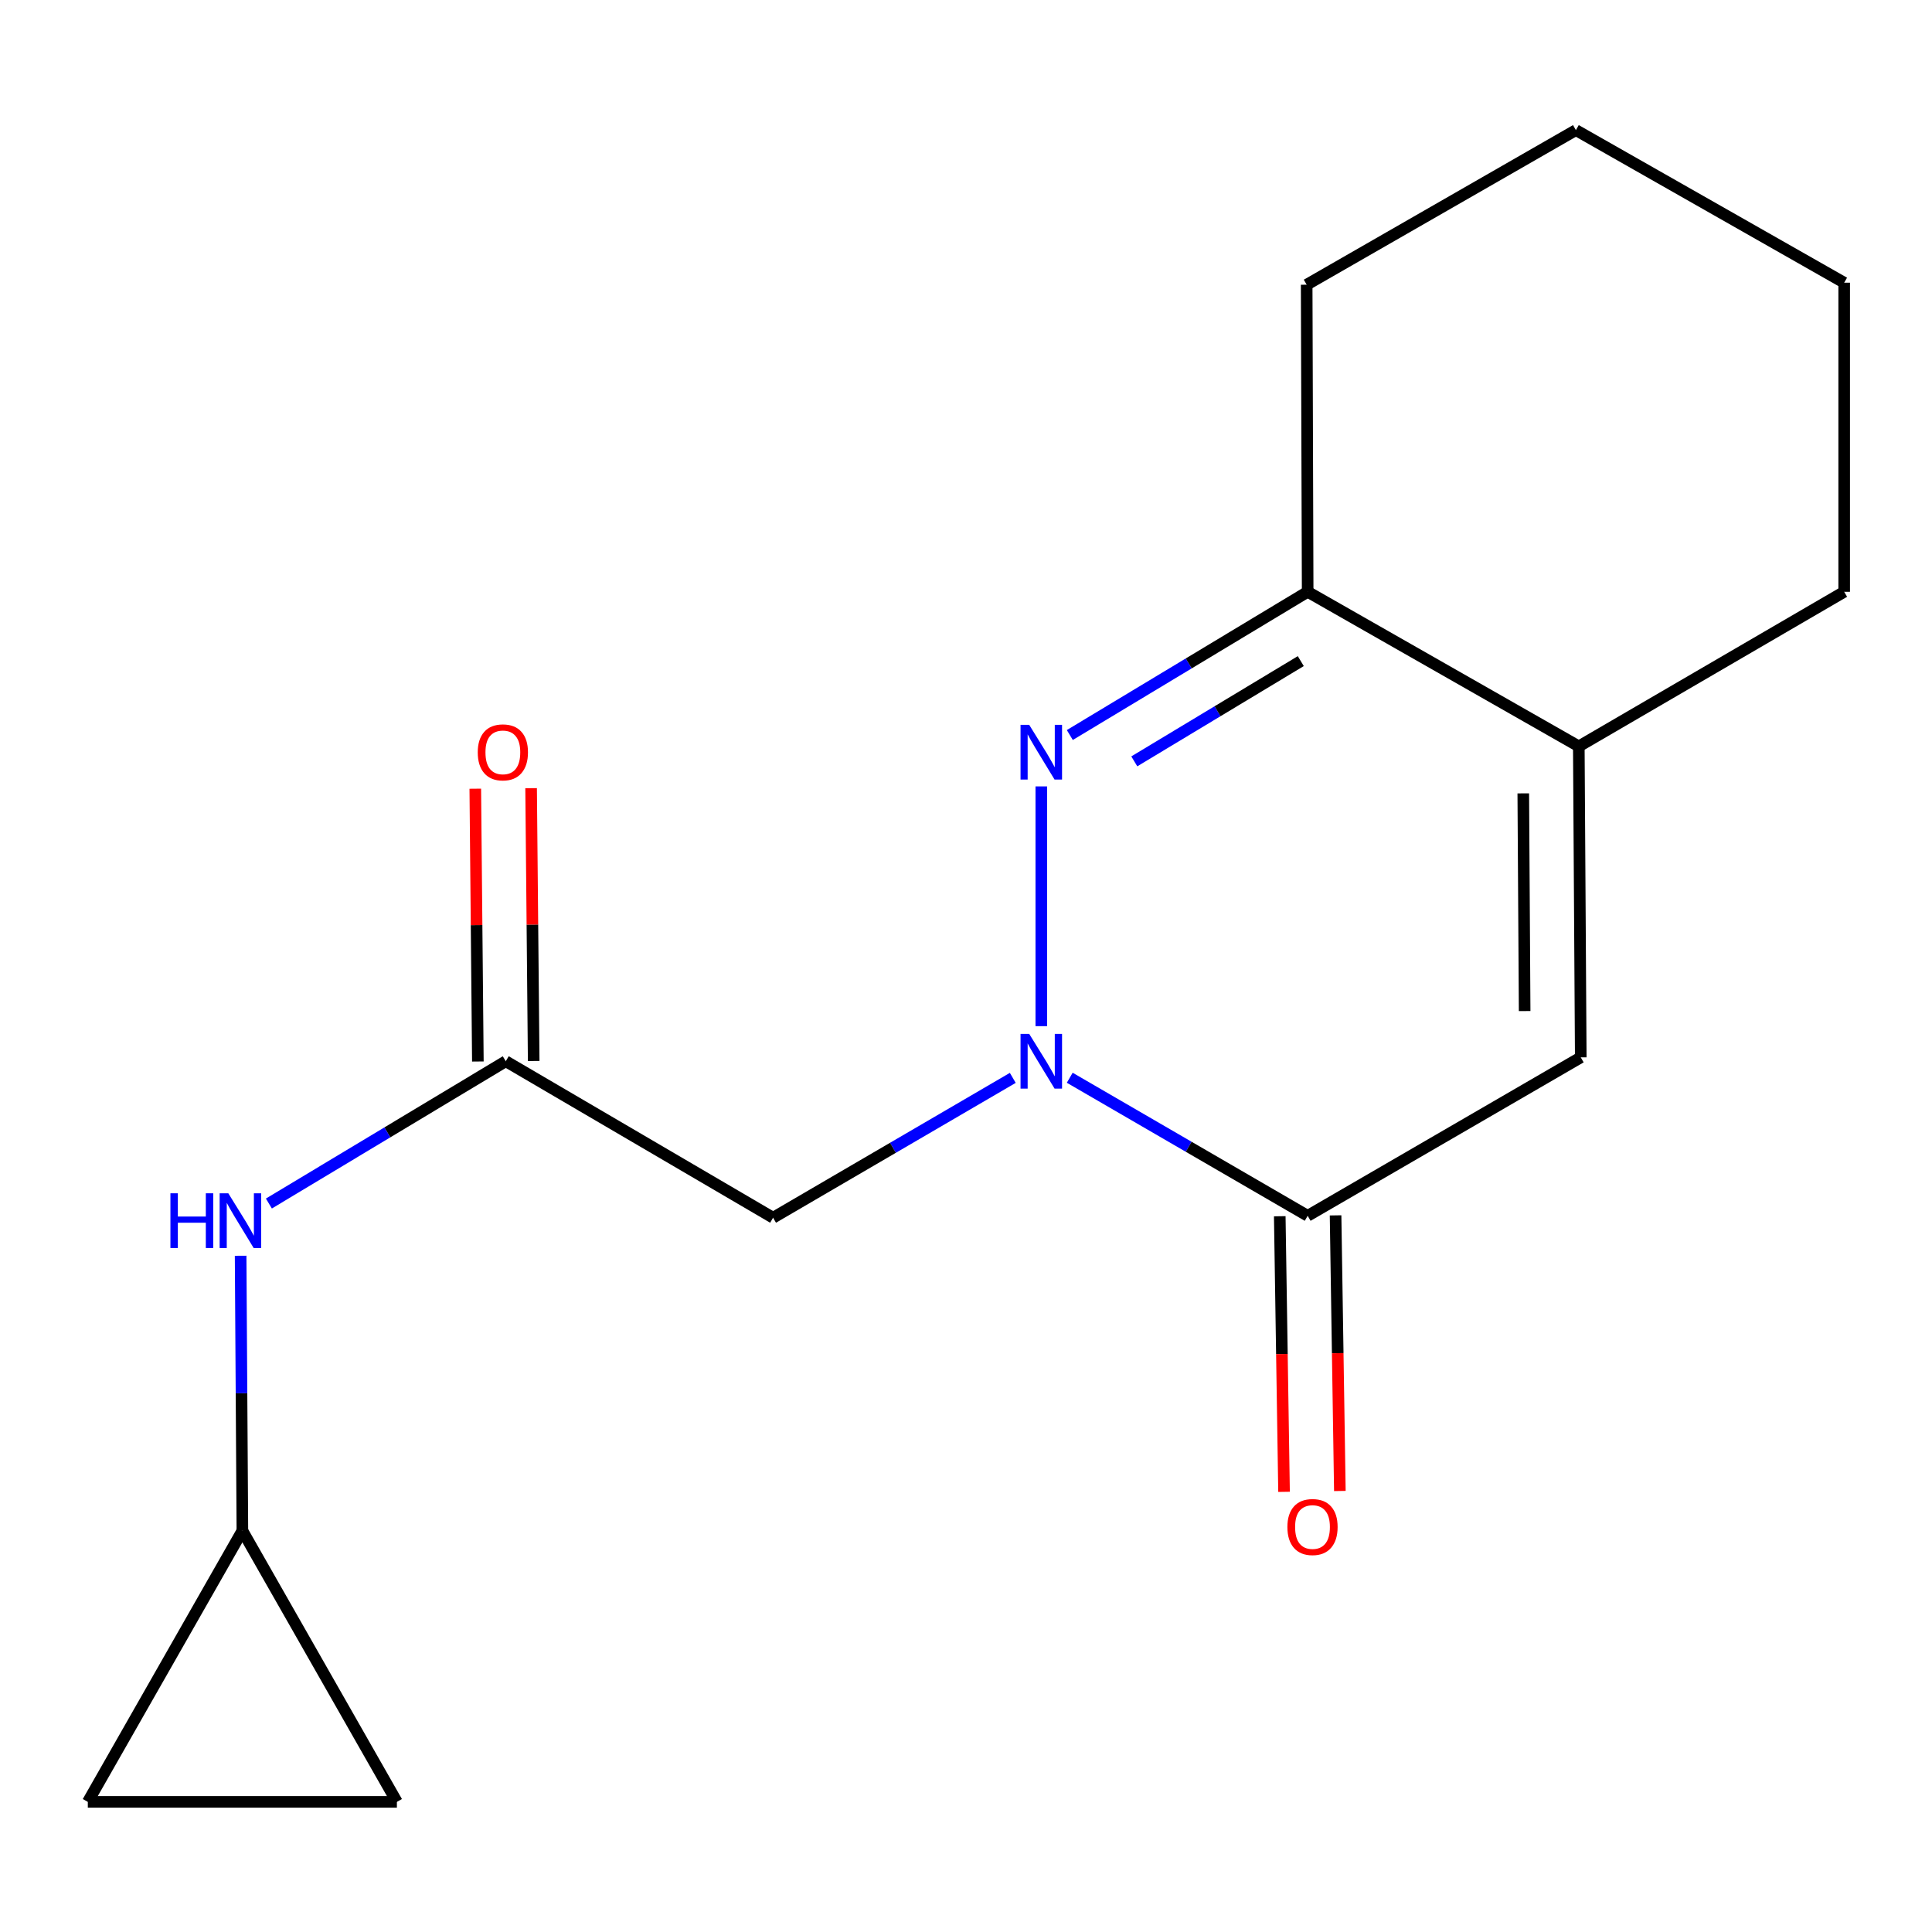 <?xml version='1.0' encoding='iso-8859-1'?>
<svg version='1.1' baseProfile='full'
              xmlns='http://www.w3.org/2000/svg'
                      xmlns:rdkit='http://www.rdkit.org/xml'
                      xmlns:xlink='http://www.w3.org/1999/xlink'
                  xml:space='preserve'
width='1000px' height='1000px' viewBox='0 0 1000 1000'>
<!-- END OF HEADER -->
<rect style='opacity:1.0;fill:#FFFFFF;stroke:none' width='1000' height='1000' x='0' y='0'> </rect>
<path class='bond-0' d='M 538.974,531.137 L 538.974,407.042' style='fill:none;fill-rule:evenodd;stroke:#0000FF;stroke-width:6px;stroke-linecap:butt;stroke-linejoin:miter;stroke-opacity:1' />
<path class='bond-1' d='M 553.699,557.84 L 615.272,593.57' style='fill:none;fill-rule:evenodd;stroke:#0000FF;stroke-width:6px;stroke-linecap:butt;stroke-linejoin:miter;stroke-opacity:1' />
<path class='bond-1' d='M 615.272,593.57 L 676.845,629.299' style='fill:none;fill-rule:evenodd;stroke:#000000;stroke-width:6px;stroke-linecap:butt;stroke-linejoin:miter;stroke-opacity:1' />
<path class='bond-3' d='M 524.216,557.906 L 462.178,594.1' style='fill:none;fill-rule:evenodd;stroke:#0000FF;stroke-width:6px;stroke-linecap:butt;stroke-linejoin:miter;stroke-opacity:1' />
<path class='bond-3' d='M 462.178,594.1 L 400.14,630.294' style='fill:none;fill-rule:evenodd;stroke:#000000;stroke-width:6px;stroke-linecap:butt;stroke-linejoin:miter;stroke-opacity:1' />
<path class='bond-4' d='M 553.738,380.447 L 615.292,343.382' style='fill:none;fill-rule:evenodd;stroke:#0000FF;stroke-width:6px;stroke-linecap:butt;stroke-linejoin:miter;stroke-opacity:1' />
<path class='bond-4' d='M 615.292,343.382 L 676.845,306.316' style='fill:none;fill-rule:evenodd;stroke:#000000;stroke-width:6px;stroke-linecap:butt;stroke-linejoin:miter;stroke-opacity:1' />
<path class='bond-4' d='M 587.109,394.08 L 630.197,368.134' style='fill:none;fill-rule:evenodd;stroke:#0000FF;stroke-width:6px;stroke-linecap:butt;stroke-linejoin:miter;stroke-opacity:1' />
<path class='bond-4' d='M 630.197,368.134 L 673.284,342.188' style='fill:none;fill-rule:evenodd;stroke:#000000;stroke-width:6px;stroke-linecap:butt;stroke-linejoin:miter;stroke-opacity:1' />
<path class='bond-2' d='M 676.845,629.299 L 818.199,547.289' style='fill:none;fill-rule:evenodd;stroke:#000000;stroke-width:6px;stroke-linecap:butt;stroke-linejoin:miter;stroke-opacity:1' />
<path class='bond-11' d='M 662.4,629.524 L 663.51,700.852' style='fill:none;fill-rule:evenodd;stroke:#000000;stroke-width:6px;stroke-linecap:butt;stroke-linejoin:miter;stroke-opacity:1' />
<path class='bond-11' d='M 663.51,700.852 L 664.619,772.18' style='fill:none;fill-rule:evenodd;stroke:#FF0000;stroke-width:6px;stroke-linecap:butt;stroke-linejoin:miter;stroke-opacity:1' />
<path class='bond-11' d='M 691.29,629.074 L 692.4,700.403' style='fill:none;fill-rule:evenodd;stroke:#000000;stroke-width:6px;stroke-linecap:butt;stroke-linejoin:miter;stroke-opacity:1' />
<path class='bond-11' d='M 692.4,700.403 L 693.509,771.731' style='fill:none;fill-rule:evenodd;stroke:#FF0000;stroke-width:6px;stroke-linecap:butt;stroke-linejoin:miter;stroke-opacity:1' />
<path class='bond-5' d='M 818.199,547.289 L 817.188,386.319' style='fill:none;fill-rule:evenodd;stroke:#000000;stroke-width:6px;stroke-linecap:butt;stroke-linejoin:miter;stroke-opacity:1' />
<path class='bond-5' d='M 789.155,523.325 L 788.447,410.646' style='fill:none;fill-rule:evenodd;stroke:#000000;stroke-width:6px;stroke-linecap:butt;stroke-linejoin:miter;stroke-opacity:1' />
<path class='bond-6' d='M 400.14,630.294 L 261.788,549.296' style='fill:none;fill-rule:evenodd;stroke:#000000;stroke-width:6px;stroke-linecap:butt;stroke-linejoin:miter;stroke-opacity:1' />
<path class='bond-14' d='M 676.845,306.316 L 676.332,147.369' style='fill:none;fill-rule:evenodd;stroke:#000000;stroke-width:6px;stroke-linecap:butt;stroke-linejoin:miter;stroke-opacity:1' />
<path class='bond-17' d='M 676.845,306.316 L 817.188,386.319' style='fill:none;fill-rule:evenodd;stroke:#000000;stroke-width:6px;stroke-linecap:butt;stroke-linejoin:miter;stroke-opacity:1' />
<path class='bond-13' d='M 817.188,386.319 L 954.545,306.316' style='fill:none;fill-rule:evenodd;stroke:#000000;stroke-width:6px;stroke-linecap:butt;stroke-linejoin:miter;stroke-opacity:1' />
<path class='bond-8' d='M 261.788,549.296 L 200.482,586.121' style='fill:none;fill-rule:evenodd;stroke:#000000;stroke-width:6px;stroke-linecap:butt;stroke-linejoin:miter;stroke-opacity:1' />
<path class='bond-8' d='M 200.482,586.121 L 139.176,622.946' style='fill:none;fill-rule:evenodd;stroke:#0000FF;stroke-width:6px;stroke-linecap:butt;stroke-linejoin:miter;stroke-opacity:1' />
<path class='bond-12' d='M 276.234,549.16 L 275.568,478.56' style='fill:none;fill-rule:evenodd;stroke:#000000;stroke-width:6px;stroke-linecap:butt;stroke-linejoin:miter;stroke-opacity:1' />
<path class='bond-12' d='M 275.568,478.56 L 274.902,407.96' style='fill:none;fill-rule:evenodd;stroke:#FF0000;stroke-width:6px;stroke-linecap:butt;stroke-linejoin:miter;stroke-opacity:1' />
<path class='bond-12' d='M 247.342,549.432 L 246.676,478.832' style='fill:none;fill-rule:evenodd;stroke:#000000;stroke-width:6px;stroke-linecap:butt;stroke-linejoin:miter;stroke-opacity:1' />
<path class='bond-12' d='M 246.676,478.832 L 246.01,408.233' style='fill:none;fill-rule:evenodd;stroke:#FF0000;stroke-width:6px;stroke-linecap:butt;stroke-linejoin:miter;stroke-opacity:1' />
<path class='bond-7' d='M 125.458,792.291 L 125.002,721.134' style='fill:none;fill-rule:evenodd;stroke:#000000;stroke-width:6px;stroke-linecap:butt;stroke-linejoin:miter;stroke-opacity:1' />
<path class='bond-7' d='M 125.002,721.134 L 124.547,649.976' style='fill:none;fill-rule:evenodd;stroke:#0000FF;stroke-width:6px;stroke-linecap:butt;stroke-linejoin:miter;stroke-opacity:1' />
<path class='bond-9' d='M 125.458,792.291 L 45.455,932.65' style='fill:none;fill-rule:evenodd;stroke:#000000;stroke-width:6px;stroke-linecap:butt;stroke-linejoin:miter;stroke-opacity:1' />
<path class='bond-10' d='M 125.458,792.291 L 205.429,932.65' style='fill:none;fill-rule:evenodd;stroke:#000000;stroke-width:6px;stroke-linecap:butt;stroke-linejoin:miter;stroke-opacity:1' />
<path class='bond-19' d='M 45.455,932.65 L 205.429,932.65' style='fill:none;fill-rule:evenodd;stroke:#000000;stroke-width:6px;stroke-linecap:butt;stroke-linejoin:miter;stroke-opacity:1' />
<path class='bond-15' d='M 954.545,306.316 L 954.545,146.326' style='fill:none;fill-rule:evenodd;stroke:#000000;stroke-width:6px;stroke-linecap:butt;stroke-linejoin:miter;stroke-opacity:1' />
<path class='bond-16' d='M 676.332,147.369 L 815.679,67.35' style='fill:none;fill-rule:evenodd;stroke:#000000;stroke-width:6px;stroke-linecap:butt;stroke-linejoin:miter;stroke-opacity:1' />
<path class='bond-18' d='M 954.545,146.326 L 815.679,67.35' style='fill:none;fill-rule:evenodd;stroke:#000000;stroke-width:6px;stroke-linecap:butt;stroke-linejoin:miter;stroke-opacity:1' />
<path  class='atom-0' d='M 532.714 535.136
L 541.994 550.136
Q 542.914 551.616, 544.394 554.296
Q 545.874 556.976, 545.954 557.136
L 545.954 535.136
L 549.714 535.136
L 549.714 563.456
L 545.834 563.456
L 535.874 547.056
Q 534.714 545.136, 533.474 542.936
Q 532.274 540.736, 531.914 540.056
L 531.914 563.456
L 528.234 563.456
L 528.234 535.136
L 532.714 535.136
' fill='#0000FF'/>
<path  class='atom-1' d='M 532.714 375.177
L 541.994 390.177
Q 542.914 391.657, 544.394 394.337
Q 545.874 397.017, 545.954 397.177
L 545.954 375.177
L 549.714 375.177
L 549.714 403.497
L 545.834 403.497
L 535.874 387.097
Q 534.714 385.177, 533.474 382.977
Q 532.274 380.777, 531.914 380.097
L 531.914 403.497
L 528.234 403.497
L 528.234 375.177
L 532.714 375.177
' fill='#0000FF'/>
<path  class='atom-9' d='M 88.211 617.643
L 92.051 617.643
L 92.051 629.683
L 106.531 629.683
L 106.531 617.643
L 110.371 617.643
L 110.371 645.963
L 106.531 645.963
L 106.531 632.883
L 92.051 632.883
L 92.051 645.963
L 88.211 645.963
L 88.211 617.643
' fill='#0000FF'/>
<path  class='atom-9' d='M 118.171 617.643
L 127.451 632.643
Q 128.371 634.123, 129.851 636.803
Q 131.331 639.483, 131.411 639.643
L 131.411 617.643
L 135.171 617.643
L 135.171 645.963
L 131.291 645.963
L 121.331 629.563
Q 120.171 627.643, 118.931 625.443
Q 117.731 623.243, 117.371 622.563
L 117.371 645.963
L 113.691 645.963
L 113.691 617.643
L 118.171 617.643
' fill='#0000FF'/>
<path  class='atom-12' d='M 666.349 790.381
Q 666.349 783.581, 669.709 779.781
Q 673.069 775.981, 679.349 775.981
Q 685.629 775.981, 688.989 779.781
Q 692.349 783.581, 692.349 790.381
Q 692.349 797.261, 688.949 801.181
Q 685.549 805.061, 679.349 805.061
Q 673.109 805.061, 669.709 801.181
Q 666.349 797.301, 666.349 790.381
M 679.349 801.861
Q 683.669 801.861, 685.989 798.981
Q 688.349 796.061, 688.349 790.381
Q 688.349 784.821, 685.989 782.021
Q 683.669 779.181, 679.349 779.181
Q 675.029 779.181, 672.669 781.981
Q 670.349 784.781, 670.349 790.381
Q 670.349 796.101, 672.669 798.981
Q 675.029 801.861, 679.349 801.861
' fill='#FF0000'/>
<path  class='atom-13' d='M 247.279 389.417
Q 247.279 382.617, 250.639 378.817
Q 253.999 375.017, 260.279 375.017
Q 266.559 375.017, 269.919 378.817
Q 273.279 382.617, 273.279 389.417
Q 273.279 396.297, 269.879 400.217
Q 266.479 404.097, 260.279 404.097
Q 254.039 404.097, 250.639 400.217
Q 247.279 396.337, 247.279 389.417
M 260.279 400.897
Q 264.599 400.897, 266.919 398.017
Q 269.279 395.097, 269.279 389.417
Q 269.279 383.857, 266.919 381.057
Q 264.599 378.217, 260.279 378.217
Q 255.959 378.217, 253.599 381.017
Q 251.279 383.817, 251.279 389.417
Q 251.279 395.137, 253.599 398.017
Q 255.959 400.897, 260.279 400.897
' fill='#FF0000'/>
</svg>
